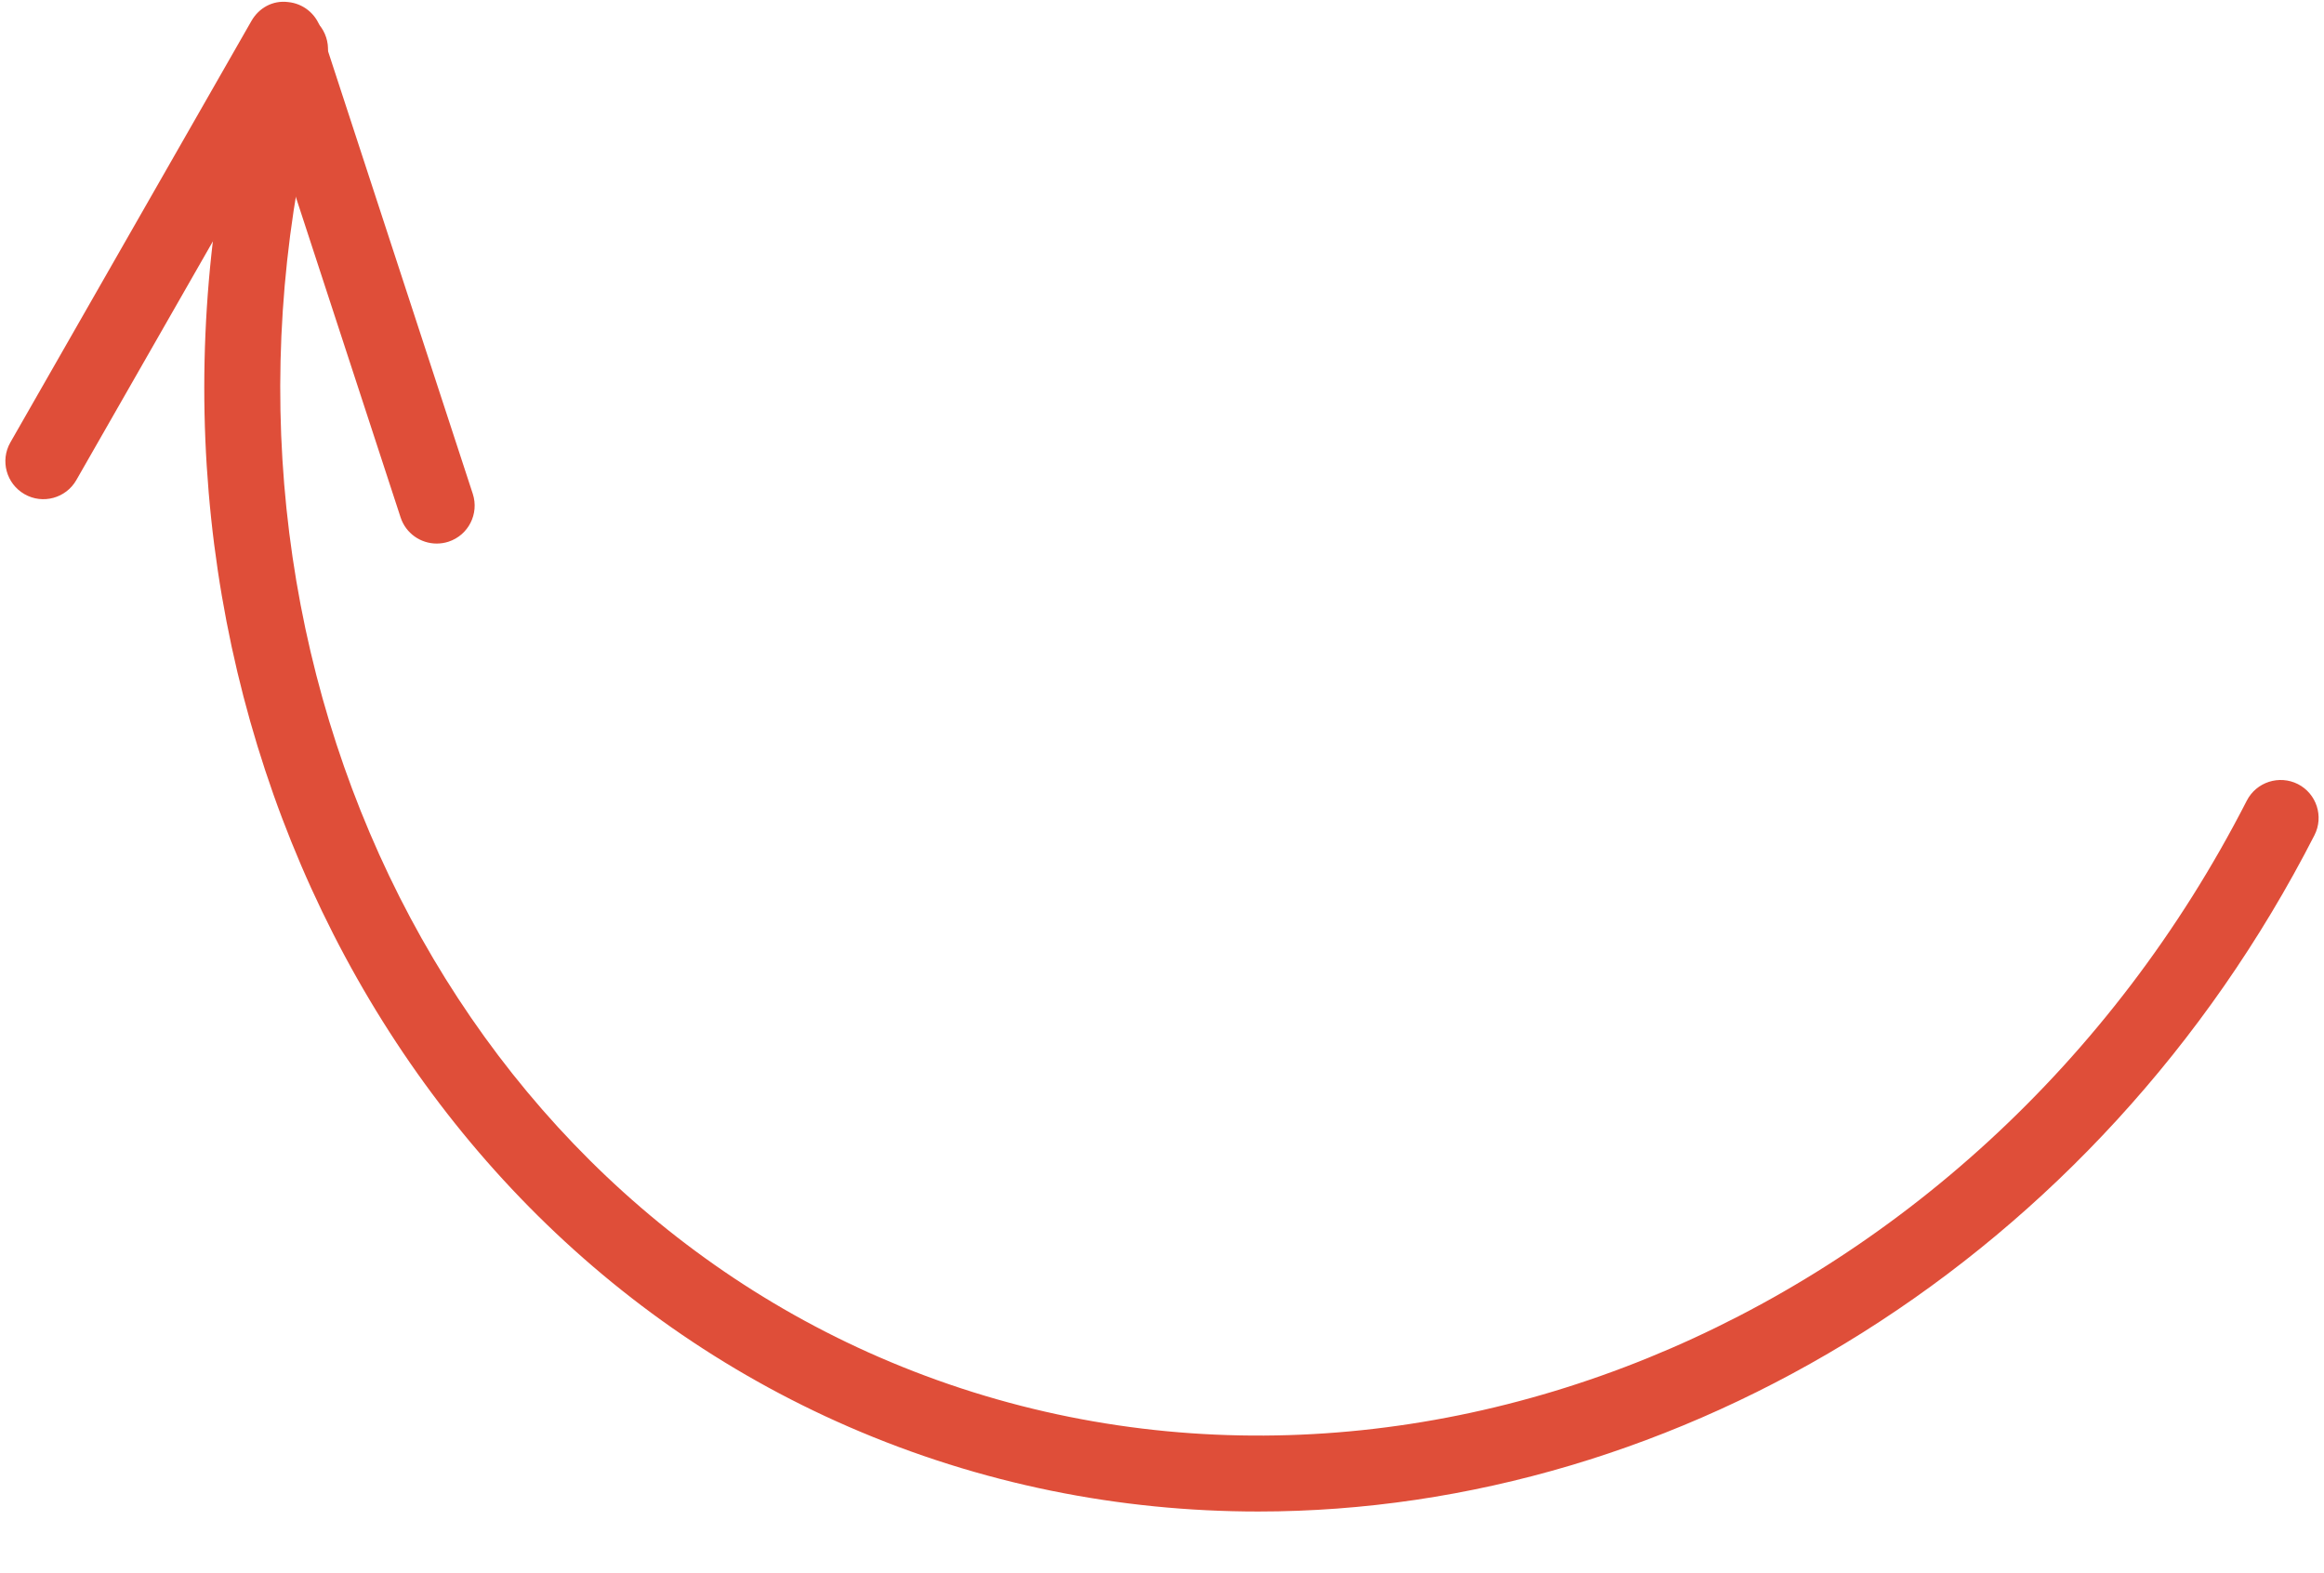 <?xml version="1.0" encoding="UTF-8" standalone="no"?><svg xmlns="http://www.w3.org/2000/svg" xmlns:xlink="http://www.w3.org/1999/xlink" fill="#000000" height="903.3" preserveAspectRatio="xMidYMid meet" version="1" viewBox="559.0 791.8 1334.5 903.3" width="1334.5" zoomAndPan="magnify"><g fill="#df4e39" id="change1_1"><path d="M 809.754 1103.902 C 800.57 1103.902 792.031 1098.074 789.031 1088.875 L 716.848 868.129 L 602.832 1067.449 C 596.871 1077.879 583.496 1081.547 573.082 1075.539 C 562.625 1069.578 558.98 1056.242 564.965 1045.809 L 703.363 803.852 C 707.648 796.352 715.613 791.84 724.516 792.992 C 733.098 793.848 740.34 799.676 743.023 807.895 L 830.477 1075.324 C 834.223 1086.785 827.984 1099.094 816.527 1102.84 C 814.289 1103.566 811.992 1103.902 809.754 1103.902" fill="inherit"/><path d="M 1281.508 1659.684 C 1201.898 1659.684 1122.137 1644.012 1046.246 1610.992 C 757.543 1485.371 610.645 1142.762 704.555 813.957 C 707.875 802.375 719.996 795.602 731.516 799.004 C 743.105 802.293 749.812 814.387 746.512 825.969 C 658.594 1133.785 794.922 1454.07 1063.629 1570.961 C 1349.023 1695.121 1694.059 1554.812 1849.164 1251.52 C 1854.695 1240.785 1867.785 1236.613 1878.52 1242.016 C 1889.242 1247.512 1893.504 1260.637 1888.012 1271.371 C 1763.457 1514.891 1523.297 1659.684 1281.508 1659.684" fill="inherit"/></g></svg>